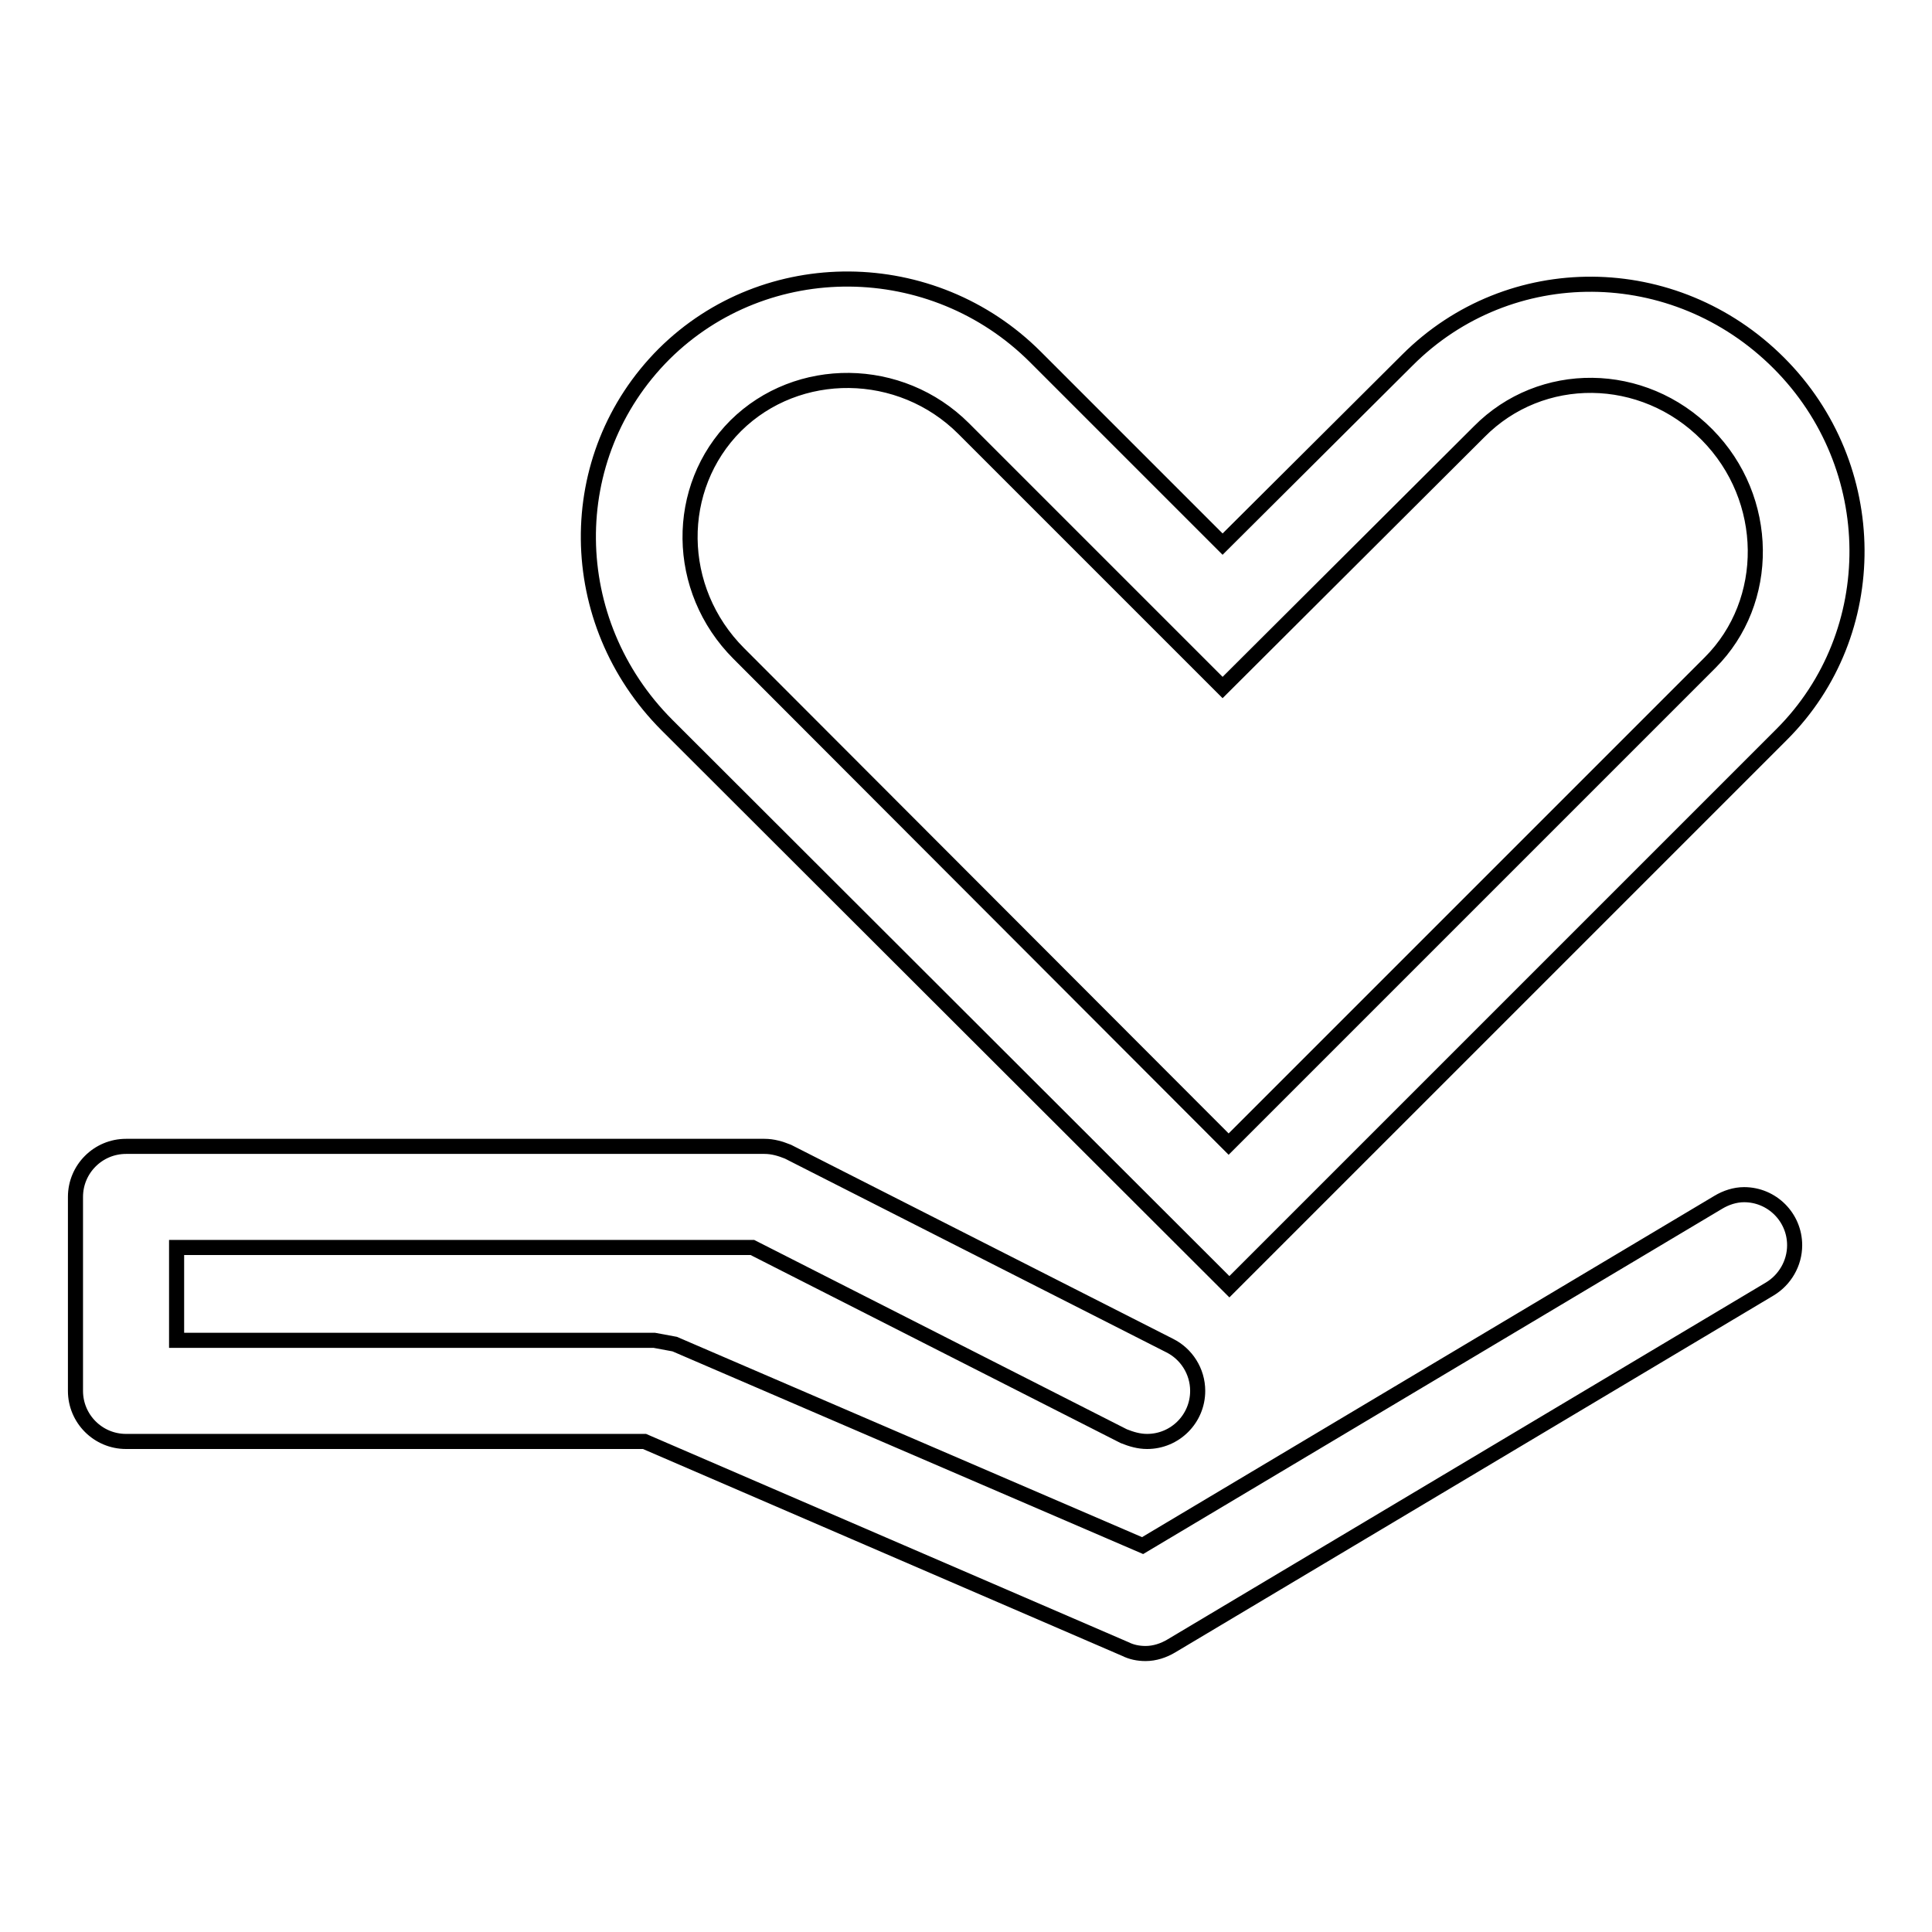 <?xml version="1.0" encoding="utf-8"?>
<!-- Svg Vector Icons : http://www.onlinewebfonts.com/icon -->
<!DOCTYPE svg PUBLIC "-//W3C//DTD SVG 1.1//EN" "http://www.w3.org/Graphics/SVG/1.1/DTD/svg11.dtd">
<svg version="1.1" xmlns="http://www.w3.org/2000/svg" xmlns:xlink="http://www.w3.org/1999/xlink" x="0px" y="0px" viewBox="0 0 256 256" enable-background="new 0 0 256 256" xml:space="preserve">
<g> <path stroke-width="2" fill-opacity="0" stroke="#000000"  d="M89.4,178.1l62,26.7l76.3-45.5c1-0.6,2.2-1,3.4-1c3.7,0,6.7,3,6.7,6.7c0,2.4-1.3,4.6-3.3,5.8l-79.3,47.3 c-1,0.6-2.2,1-3.4,1c-1,0-1.9-0.2-2.7-0.6L85.4,191H16.7c-3.7,0-6.7-3-6.7-6.7v-25.7c0-3.7,3-6.7,6.7-6.7h84.6 c1.1,0,2.1,0.3,3.1,0.7l50.6,25.7c2.2,1.1,3.7,3.4,3.7,6c0,3.7-3,6.7-6.7,6.7c-1.1,0-2.1-0.3-3.1-0.7l-49.2-25H23.4v12.3h63.3 L89.4,178.1L89.4,178.1z M186.5,47.7c13.5-13.5,35.4-13.4,49.2,0.4c13.7,13.7,13.8,35.8,0.4,49.2l-73.2,73.2L88.4,96.1 c-13.7-13.7-14-35.6-0.4-49.2c13.5-13.4,35.6-13.2,49.2,0.4L162,72.1L186.5,47.7L186.5,47.7z M226.6,87.8c8.1-8.1,8-21.7-0.4-30.2 c-8.5-8.6-22-8.7-30.2-0.4L162,91.1l-34.3-34.3c-8.4-8.4-22-8.5-30.2-0.4c-8.2,8.2-8.1,21.7,0.4,30.2l64.9,65L226.6,87.8 L226.6,87.8z"/></g>
</svg>